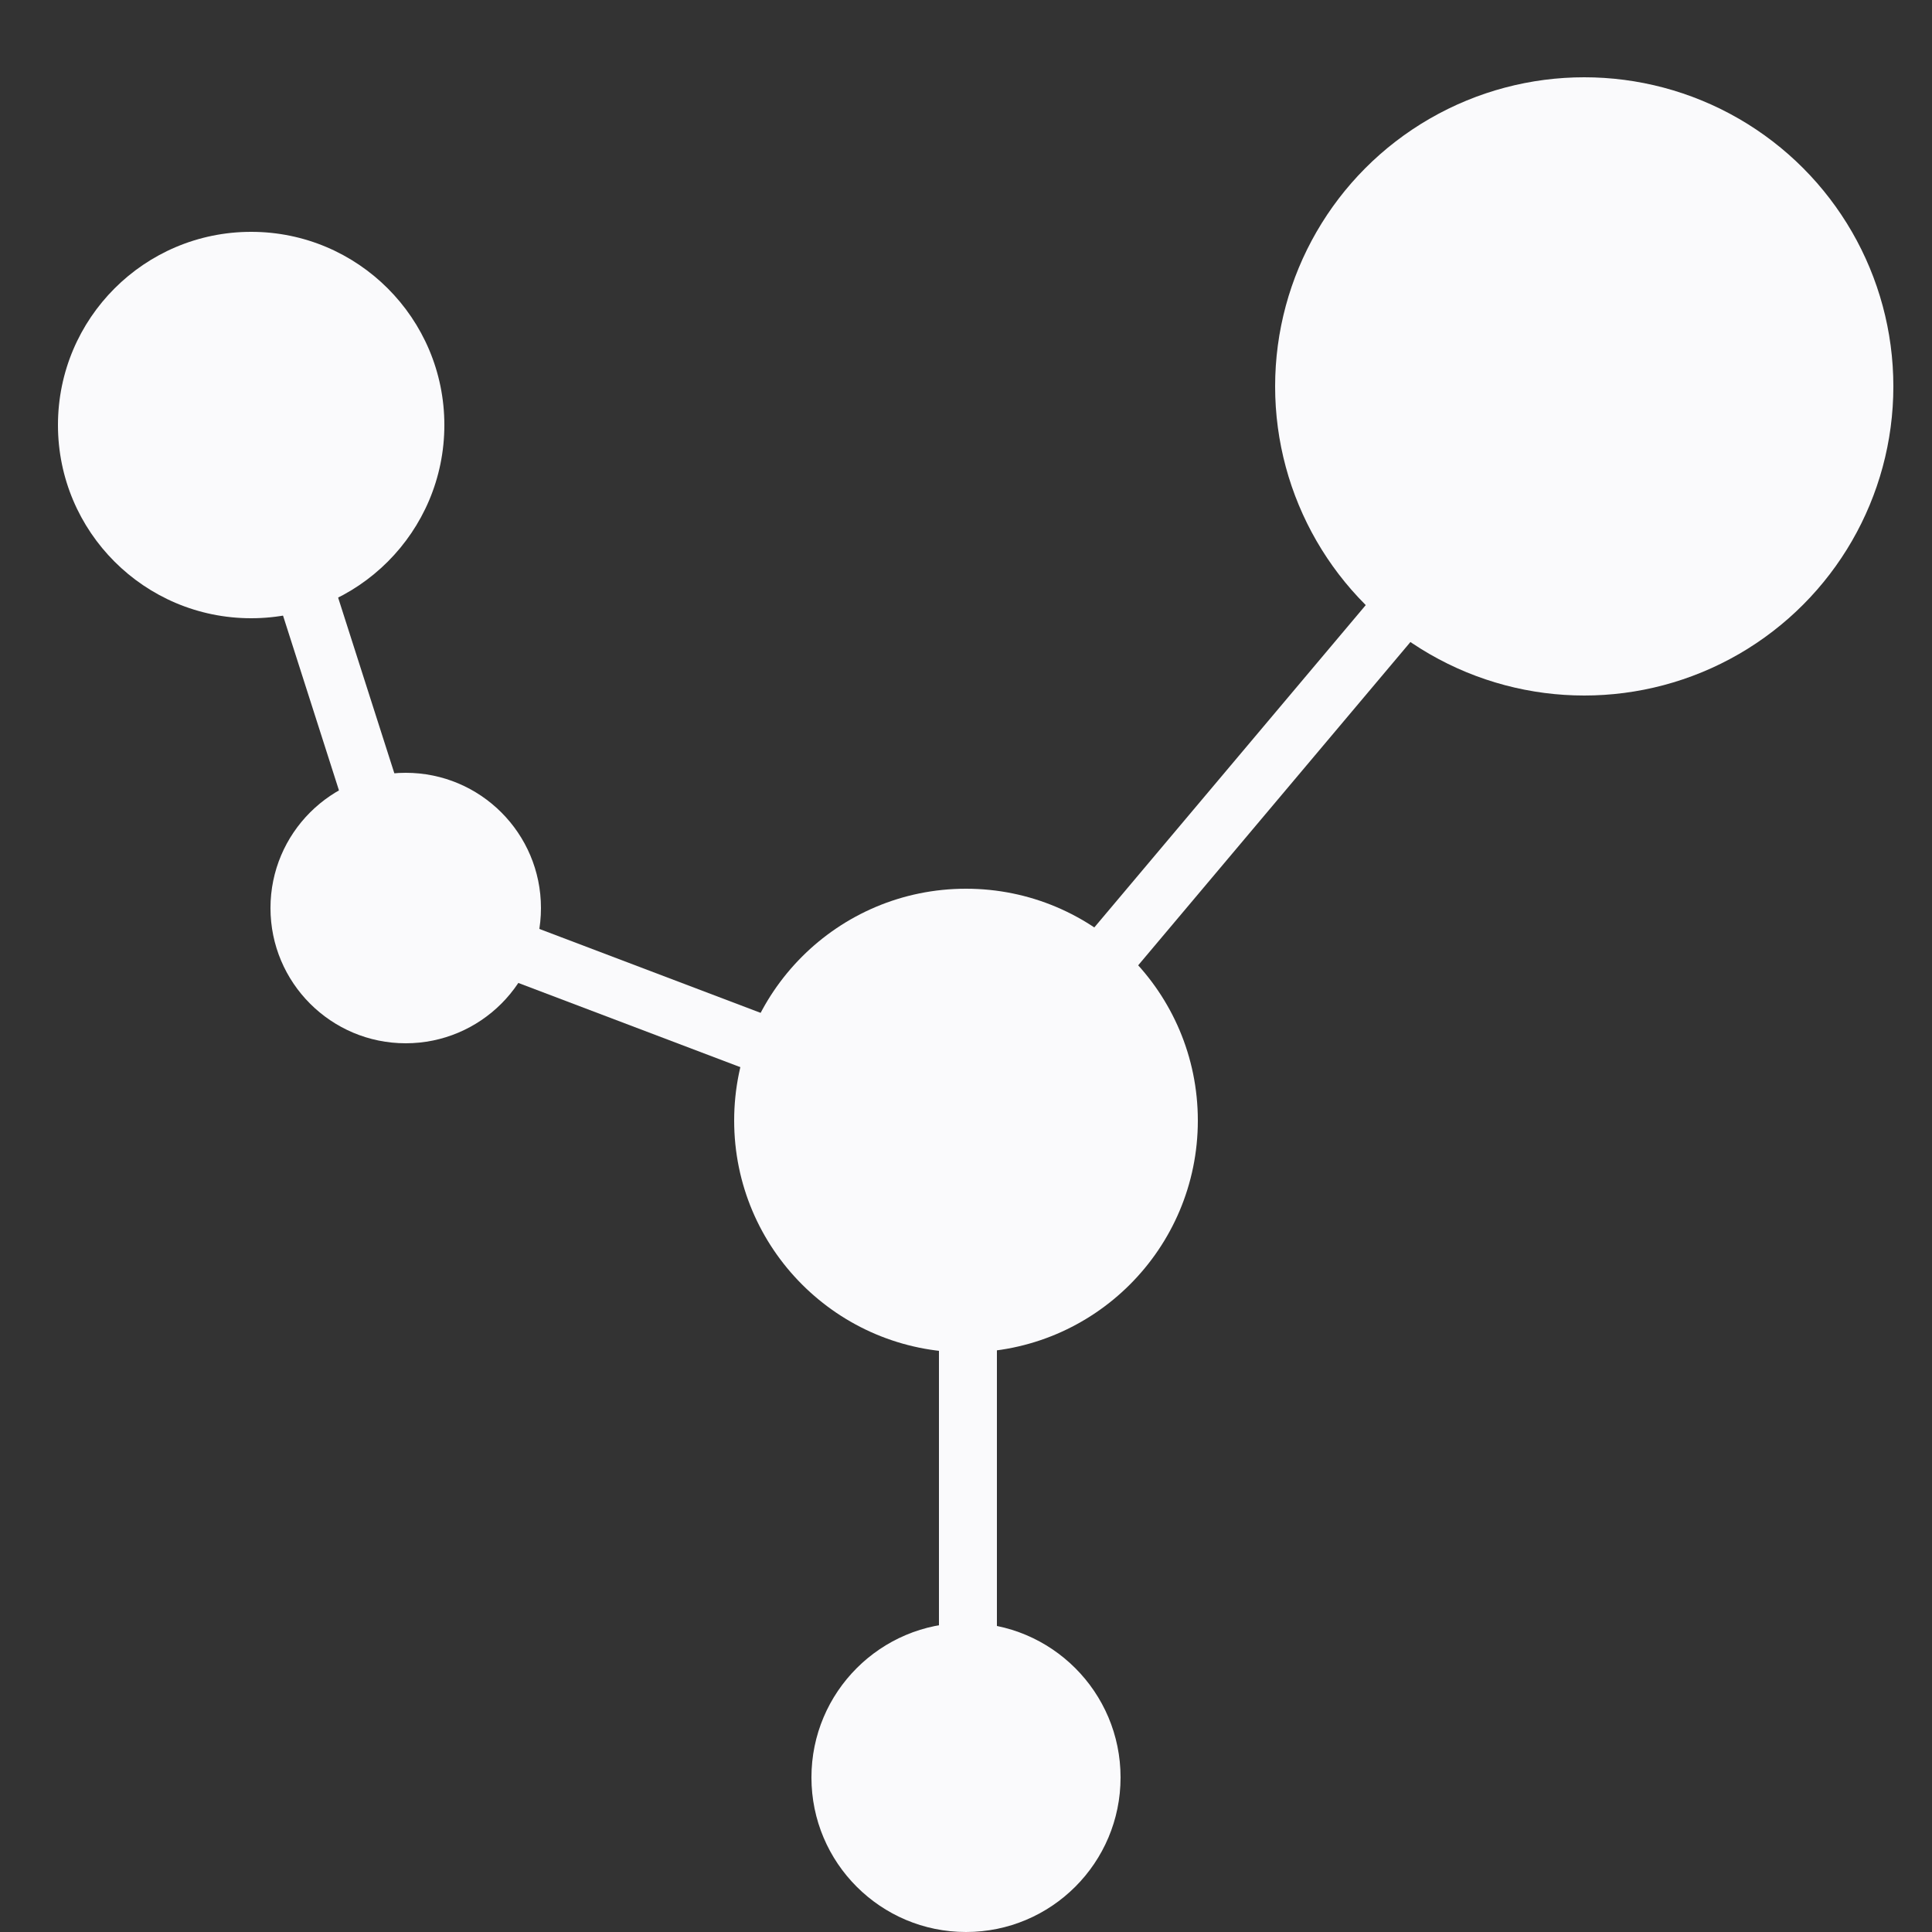 <svg xmlns="http://www.w3.org/2000/svg" xmlns:xlink="http://www.w3.org/1999/xlink" width="500" height="500" viewBox="0 0 500 500"><rect x="0" y="0" width="500" height="500" fill="#333333" stroke="none"/><defs><style>.a{clip-path:url(#b);}.b{fill:none;stroke:#fafafc;stroke-width:15px;}.c{fill:#fafafc;}</style><clipPath id="b"><rect width="500" height="500"/></clipPath></defs><g id="a" class="a"><line class="b" x2="40" y2="125" transform="translate(65.5 110.5)"/><line class="b" x2="145" y2="55" transform="translate(105.5 235.5)"/><line class="b" x1="160" y2="190" transform="translate(250.5 100.5)"/><line class="b" y2="170" transform="translate(250.5 290.5)"/><circle class="c" cx="50" cy="50" r="50" transform="translate(15 60)"/><circle class="c" cx="35" cy="35" r="35" transform="translate(70 200)"/><circle class="c" cx="60" cy="60" r="60" transform="translate(190 230)"/><circle class="c" cx="40" cy="40" r="40" transform="translate(210 420)"/><circle class="c" cx="80" cy="80" r="80" transform="translate(330 20)"/></g></svg>
